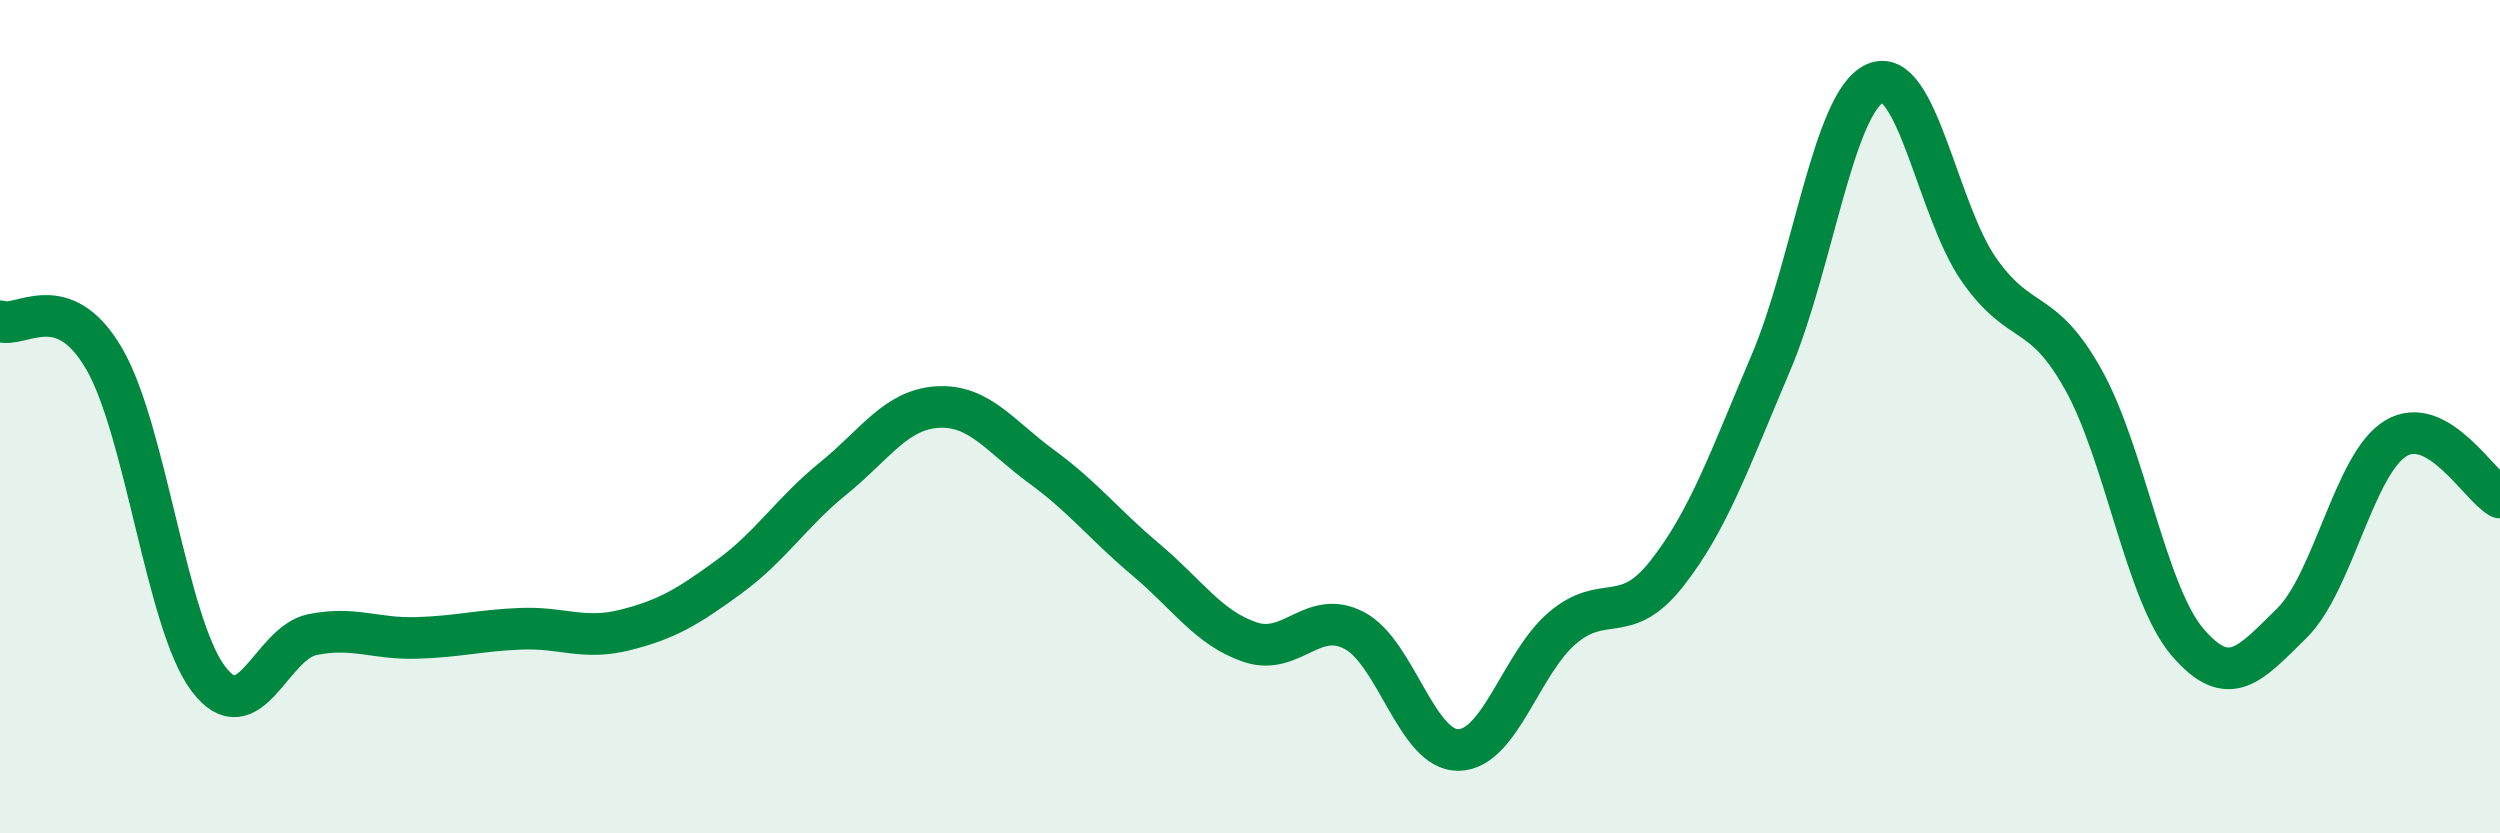 
    <svg width="60" height="20" viewBox="0 0 60 20" xmlns="http://www.w3.org/2000/svg">
      <path
        d="M 0,7.71 C 0.5,7.89 1.5,6.89 2.5,8.61 C 3.5,10.33 4,14.97 5,16.29 C 6,17.61 6.5,15.43 7.5,15.23 C 8.5,15.03 9,15.34 10,15.31 C 11,15.28 11.5,15.13 12.5,15.09 C 13.5,15.05 14,15.37 15,15.12 C 16,14.87 16.5,14.57 17.5,13.84 C 18.5,13.11 19,12.29 20,11.48 C 21,10.67 21.5,9.83 22.5,9.77 C 23.5,9.71 24,10.47 25,11.2 C 26,11.93 26.5,12.59 27.5,13.43 C 28.5,14.27 29,15.07 30,15.41 C 31,15.75 31.5,14.61 32.5,15.13 C 33.5,15.65 34,18.01 35,18 C 36,17.99 36.5,15.92 37.5,15.07 C 38.5,14.22 39,15.04 40,13.77 C 41,12.5 41.5,11.06 42.5,8.71 C 43.5,6.36 44,2.45 45,2 C 46,1.55 46.5,5.06 47.5,6.48 C 48.5,7.9 49,7.32 50,9.11 C 51,10.9 51.5,14.24 52.5,15.41 C 53.5,16.58 54,15.94 55,14.96 C 56,13.98 56.5,11.12 57.5,10.52 C 58.5,9.92 59.5,11.66 60,11.94L60 20L0 20Z"
        fill="#008740"
        opacity="0.1"
        stroke-linecap="round"
        stroke-linejoin="round"
      />
      <path
        d="M 0,7.71 C 0.5,7.89 1.5,6.89 2.5,8.61 C 3.5,10.33 4,14.97 5,16.29 C 6,17.61 6.5,15.43 7.5,15.23 C 8.5,15.03 9,15.34 10,15.31 C 11,15.28 11.5,15.13 12.5,15.09 C 13.5,15.05 14,15.37 15,15.12 C 16,14.87 16.5,14.57 17.5,13.84 C 18.5,13.11 19,12.29 20,11.48 C 21,10.67 21.5,9.83 22.5,9.77 C 23.5,9.71 24,10.47 25,11.2 C 26,11.93 26.5,12.59 27.5,13.43 C 28.5,14.27 29,15.07 30,15.41 C 31,15.75 31.5,14.61 32.5,15.13 C 33.5,15.65 34,18.01 35,18 C 36,17.99 36.5,15.92 37.5,15.07 C 38.5,14.22 39,15.04 40,13.77 C 41,12.5 41.5,11.06 42.5,8.71 C 43.5,6.36 44,2.45 45,2 C 46,1.55 46.5,5.06 47.5,6.48 C 48.5,7.9 49,7.32 50,9.11 C 51,10.9 51.5,14.24 52.5,15.41 C 53.5,16.58 54,15.94 55,14.96 C 56,13.98 56.5,11.12 57.5,10.52 C 58.5,9.92 59.5,11.66 60,11.94"
        stroke="#008740"
        stroke-width="1"
        fill="none"
        stroke-linecap="round"
        stroke-linejoin="round"
      />
    </svg>
  